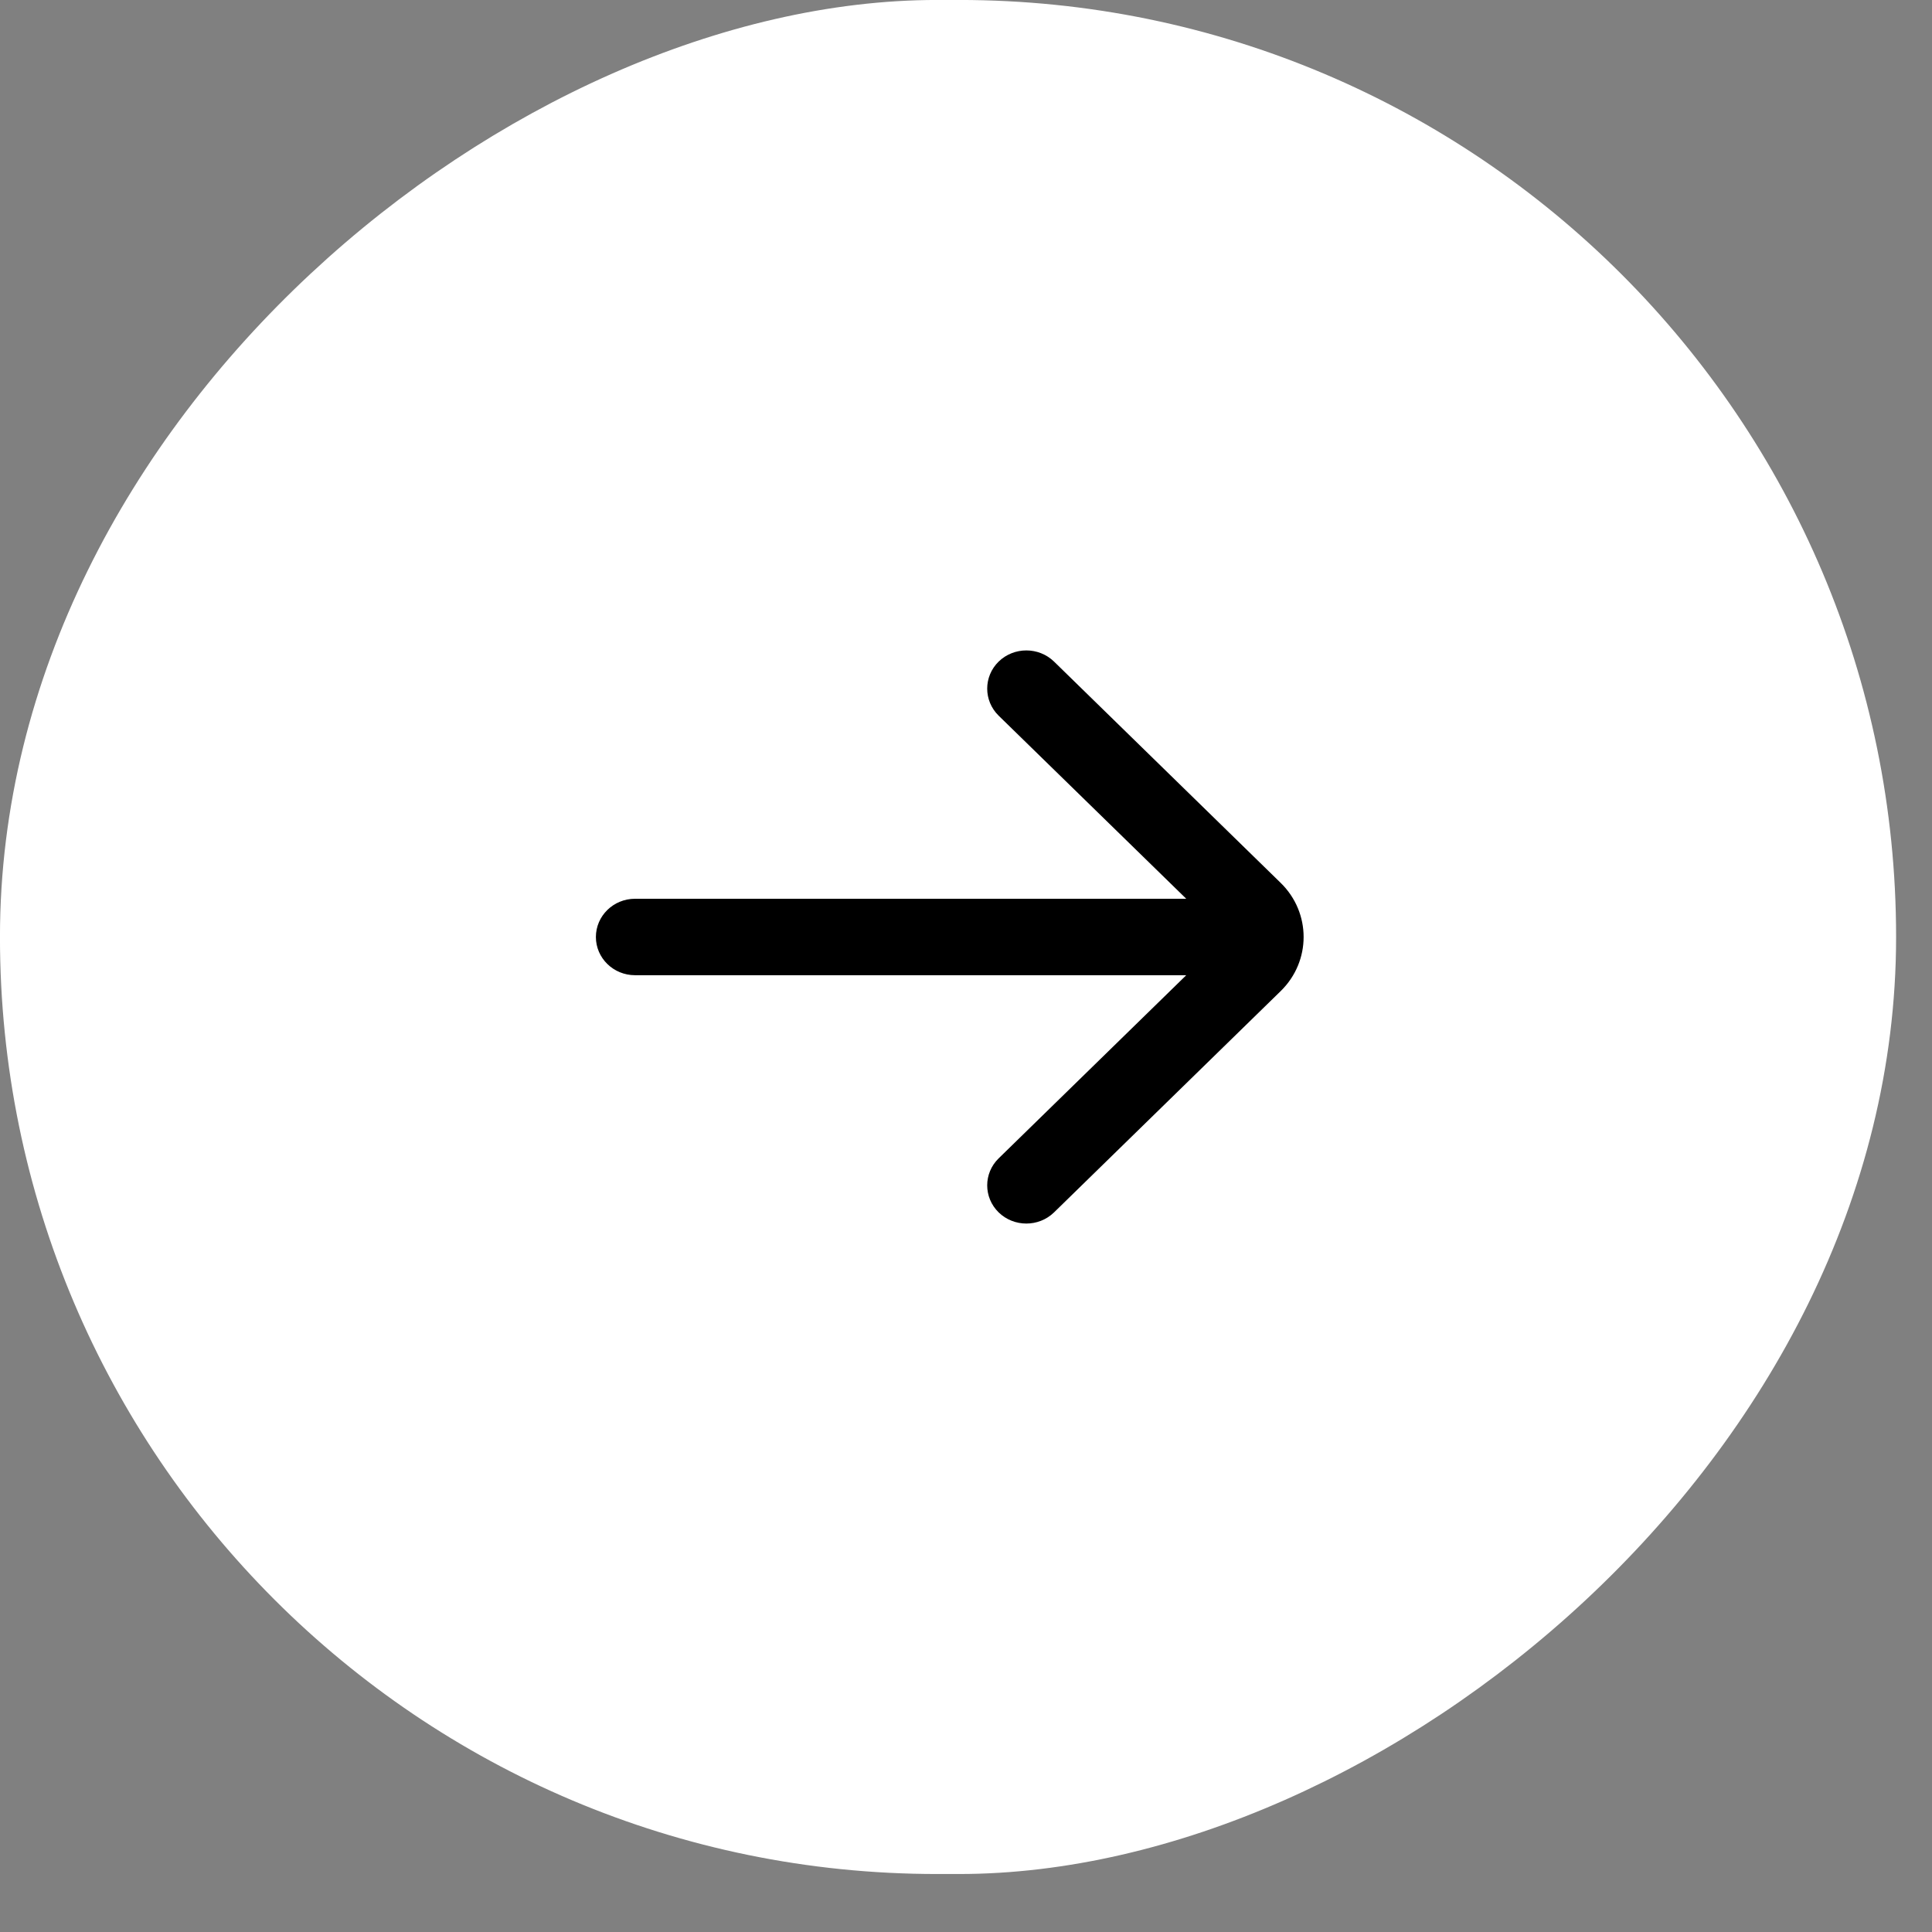 <svg width="30" height="30" viewBox="0 0 30 30" fill="none" xmlns="http://www.w3.org/2000/svg">
<rect x="0" y="0" width="30" height="30" fill="#808080" stroke="none"/>
<rect x="0.495" y="28.604" width="28.109" height="28.452" rx="14.054" transform="rotate(-90 0.495 28.604)" fill="white" style="fill:white;fill-opacity:1;"/>
<rect x="0.495" y="28.604" width="28.109" height="28.452" rx="14.054" transform="rotate(-90 0.495 28.604)" stroke="white" style="stroke:white;stroke-opacity:1;" stroke-width="0.991"/>
<path d="M9.861 13.956C9.525 13.956 9.253 14.222 9.253 14.55C9.253 14.877 9.525 15.143 9.861 15.143L18.42 15.143L15.507 17.987C15.27 18.218 15.27 18.594 15.507 18.826C15.745 19.057 16.129 19.057 16.367 18.826L19.887 15.389C20.361 14.925 20.361 14.174 19.887 13.71L16.367 10.273C16.129 10.042 15.745 10.042 15.507 10.273C15.27 10.505 15.27 10.881 15.507 11.113L18.42 13.956L9.861 13.956Z" fill="#0D0D0D" style="fill:#0D0D0D;fill:color(display-p3 0.05 0.05 0.05);fill-opacity:1;"/>
</svg>
